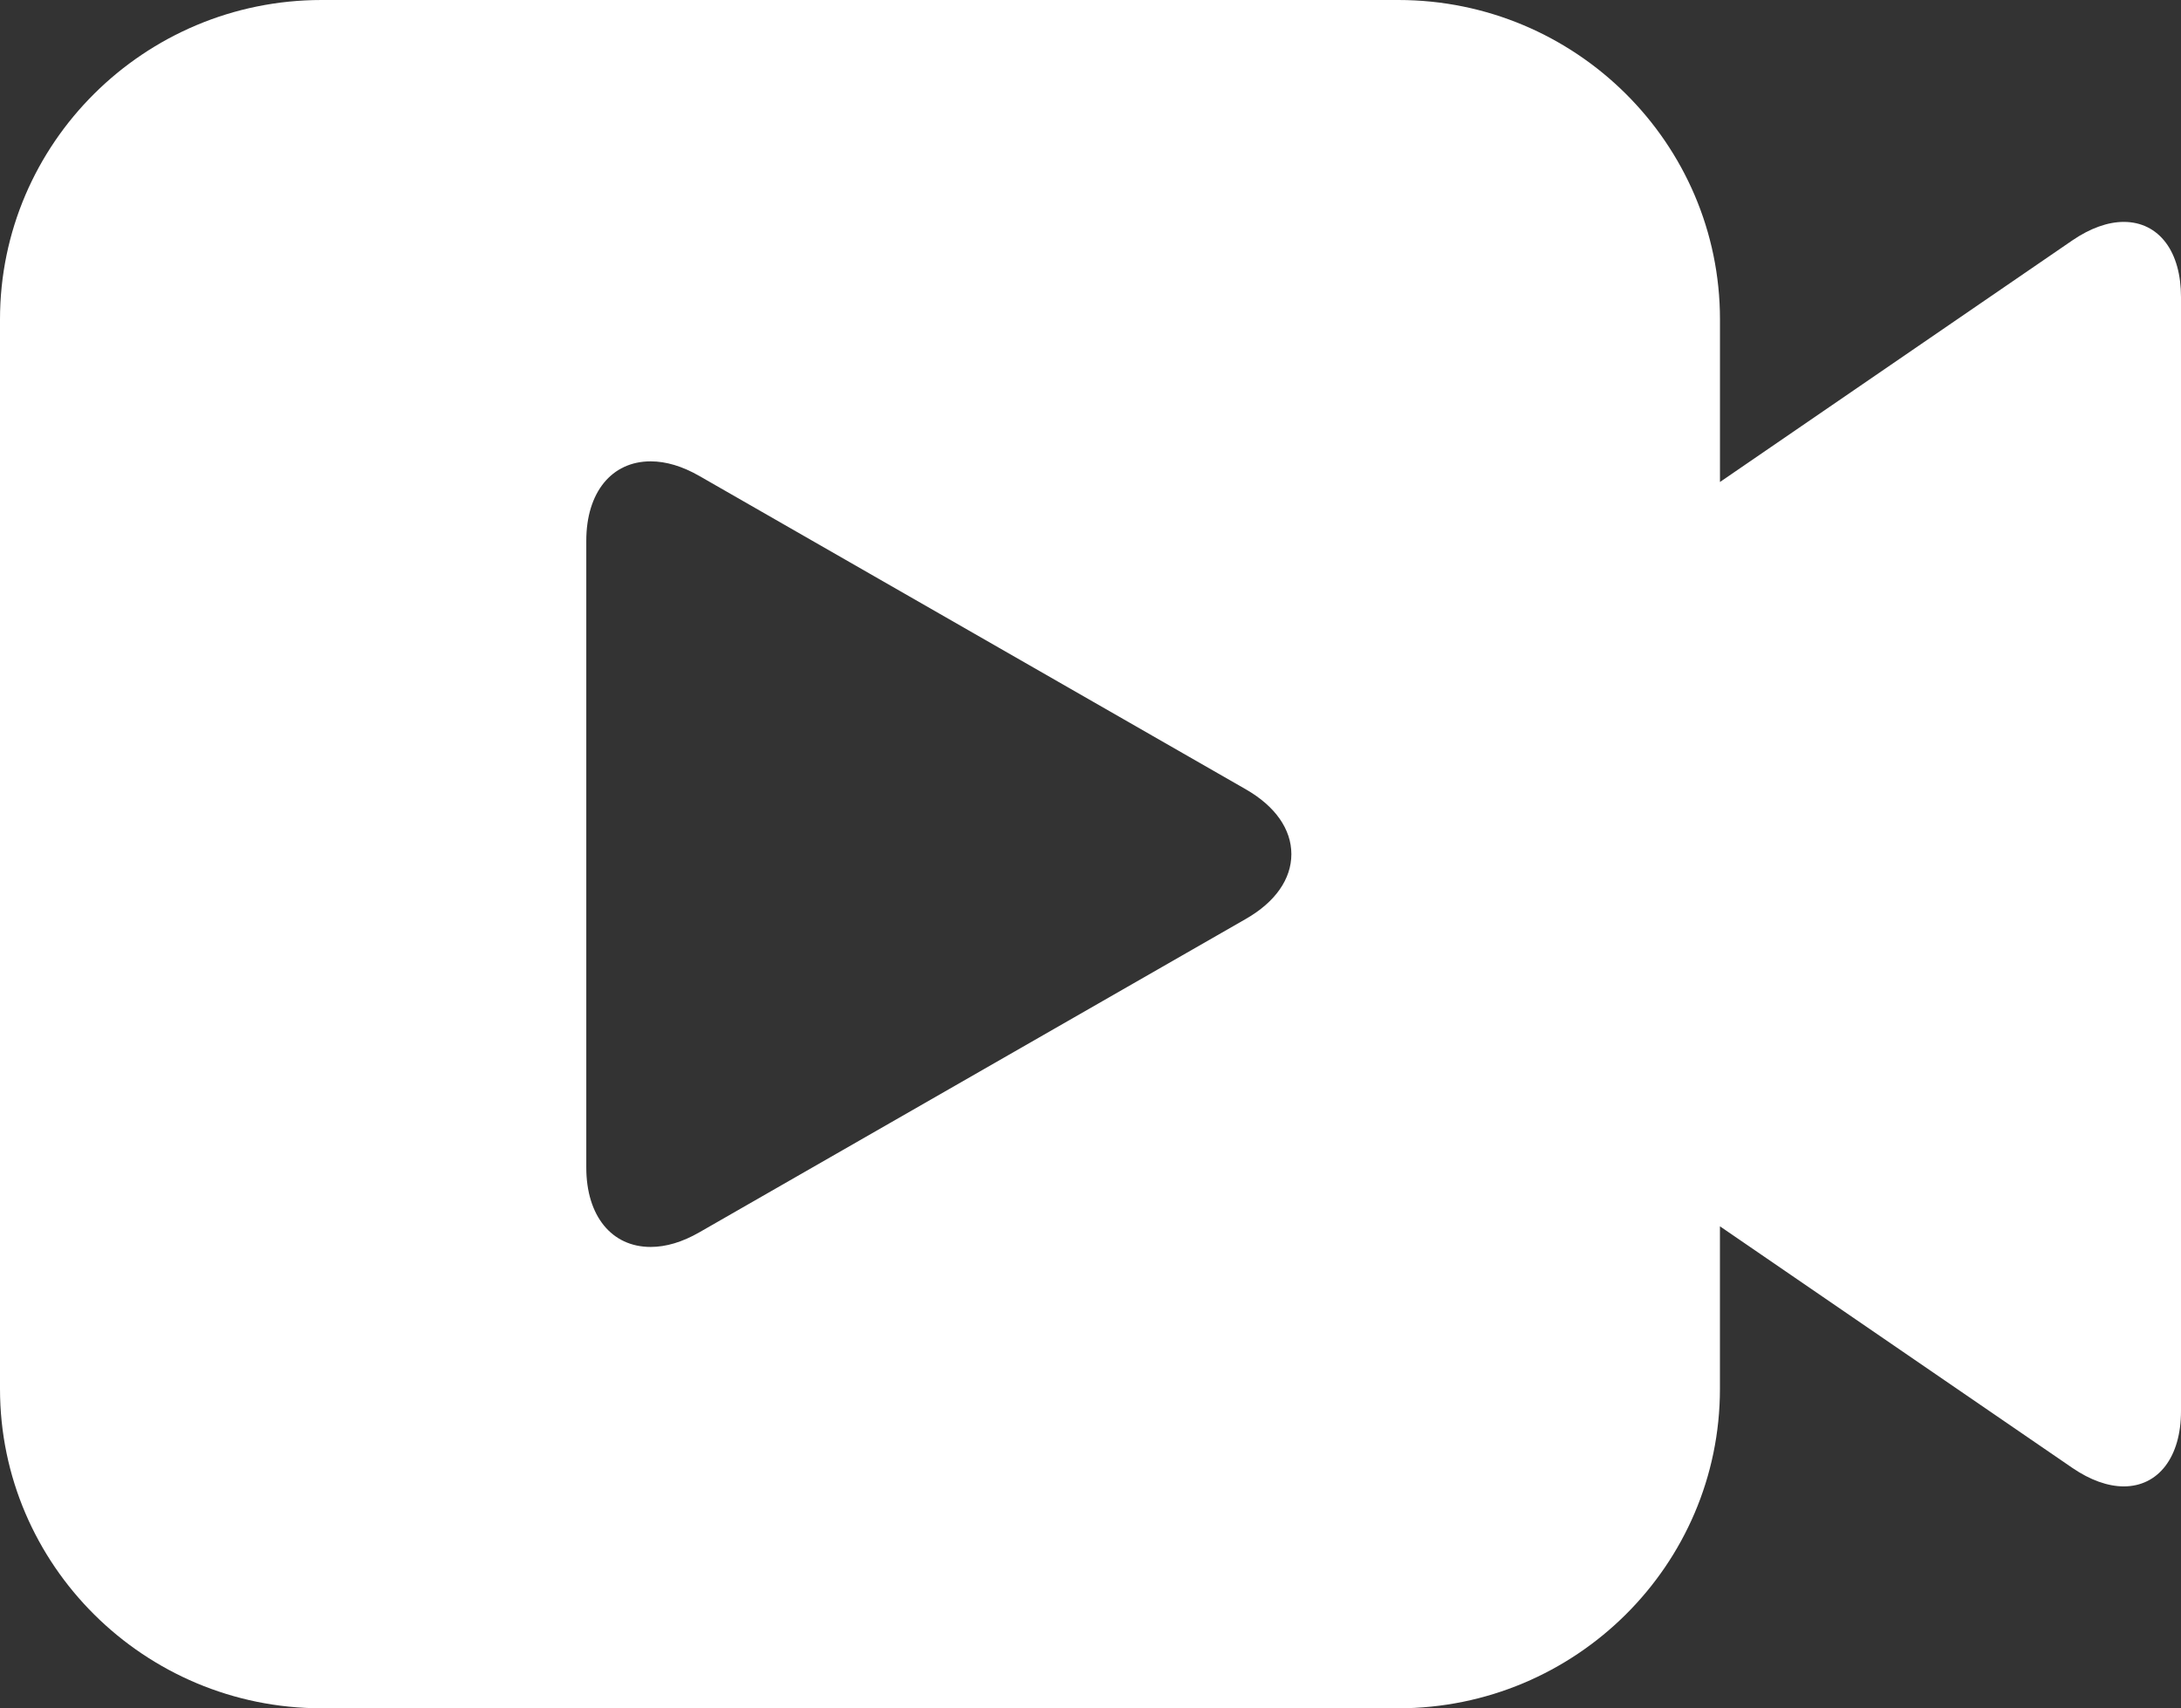 <svg width="60" height="47" viewBox="0 0 60 47" fill="none" xmlns="http://www.w3.org/2000/svg">
<rect x="0" y="0" width="60" height="47" fill="#333333" stroke="none"/>
<path d="M58.425 40.895C57.987 40.895 57.5 40.72 57.014 40.388L47.316 33.739V38.211C47.317 43.057 43.347 47 38.468 47H8.847C3.969 47 0 43.057 0 38.211V8.788C0 3.942 3.969 -3.8147e-06 8.847 -3.8147e-06H38.468C43.347 -3.8147e-06 47.317 3.942 47.317 8.788V13.261L56.992 6.627L57.014 6.612C57.5 6.28 57.988 6.105 58.425 6.105C58.902 6.105 59.303 6.304 59.585 6.68C59.856 7.043 60 7.559 60 8.174V38.825C60 40.083 59.382 40.895 58.425 40.895ZM34.274 21.717L19.237 13.094C18.773 12.828 18.323 12.693 17.9 12.693C16.824 12.693 16.129 13.55 16.129 14.877V32.123C16.129 33.45 16.824 34.307 17.9 34.307C18.324 34.307 18.774 34.172 19.237 33.906L34.274 25.282C35.081 24.82 35.526 24.187 35.526 23.5C35.526 22.813 35.081 22.18 34.274 21.717H34.274Z" fill="white"/>
</svg>
